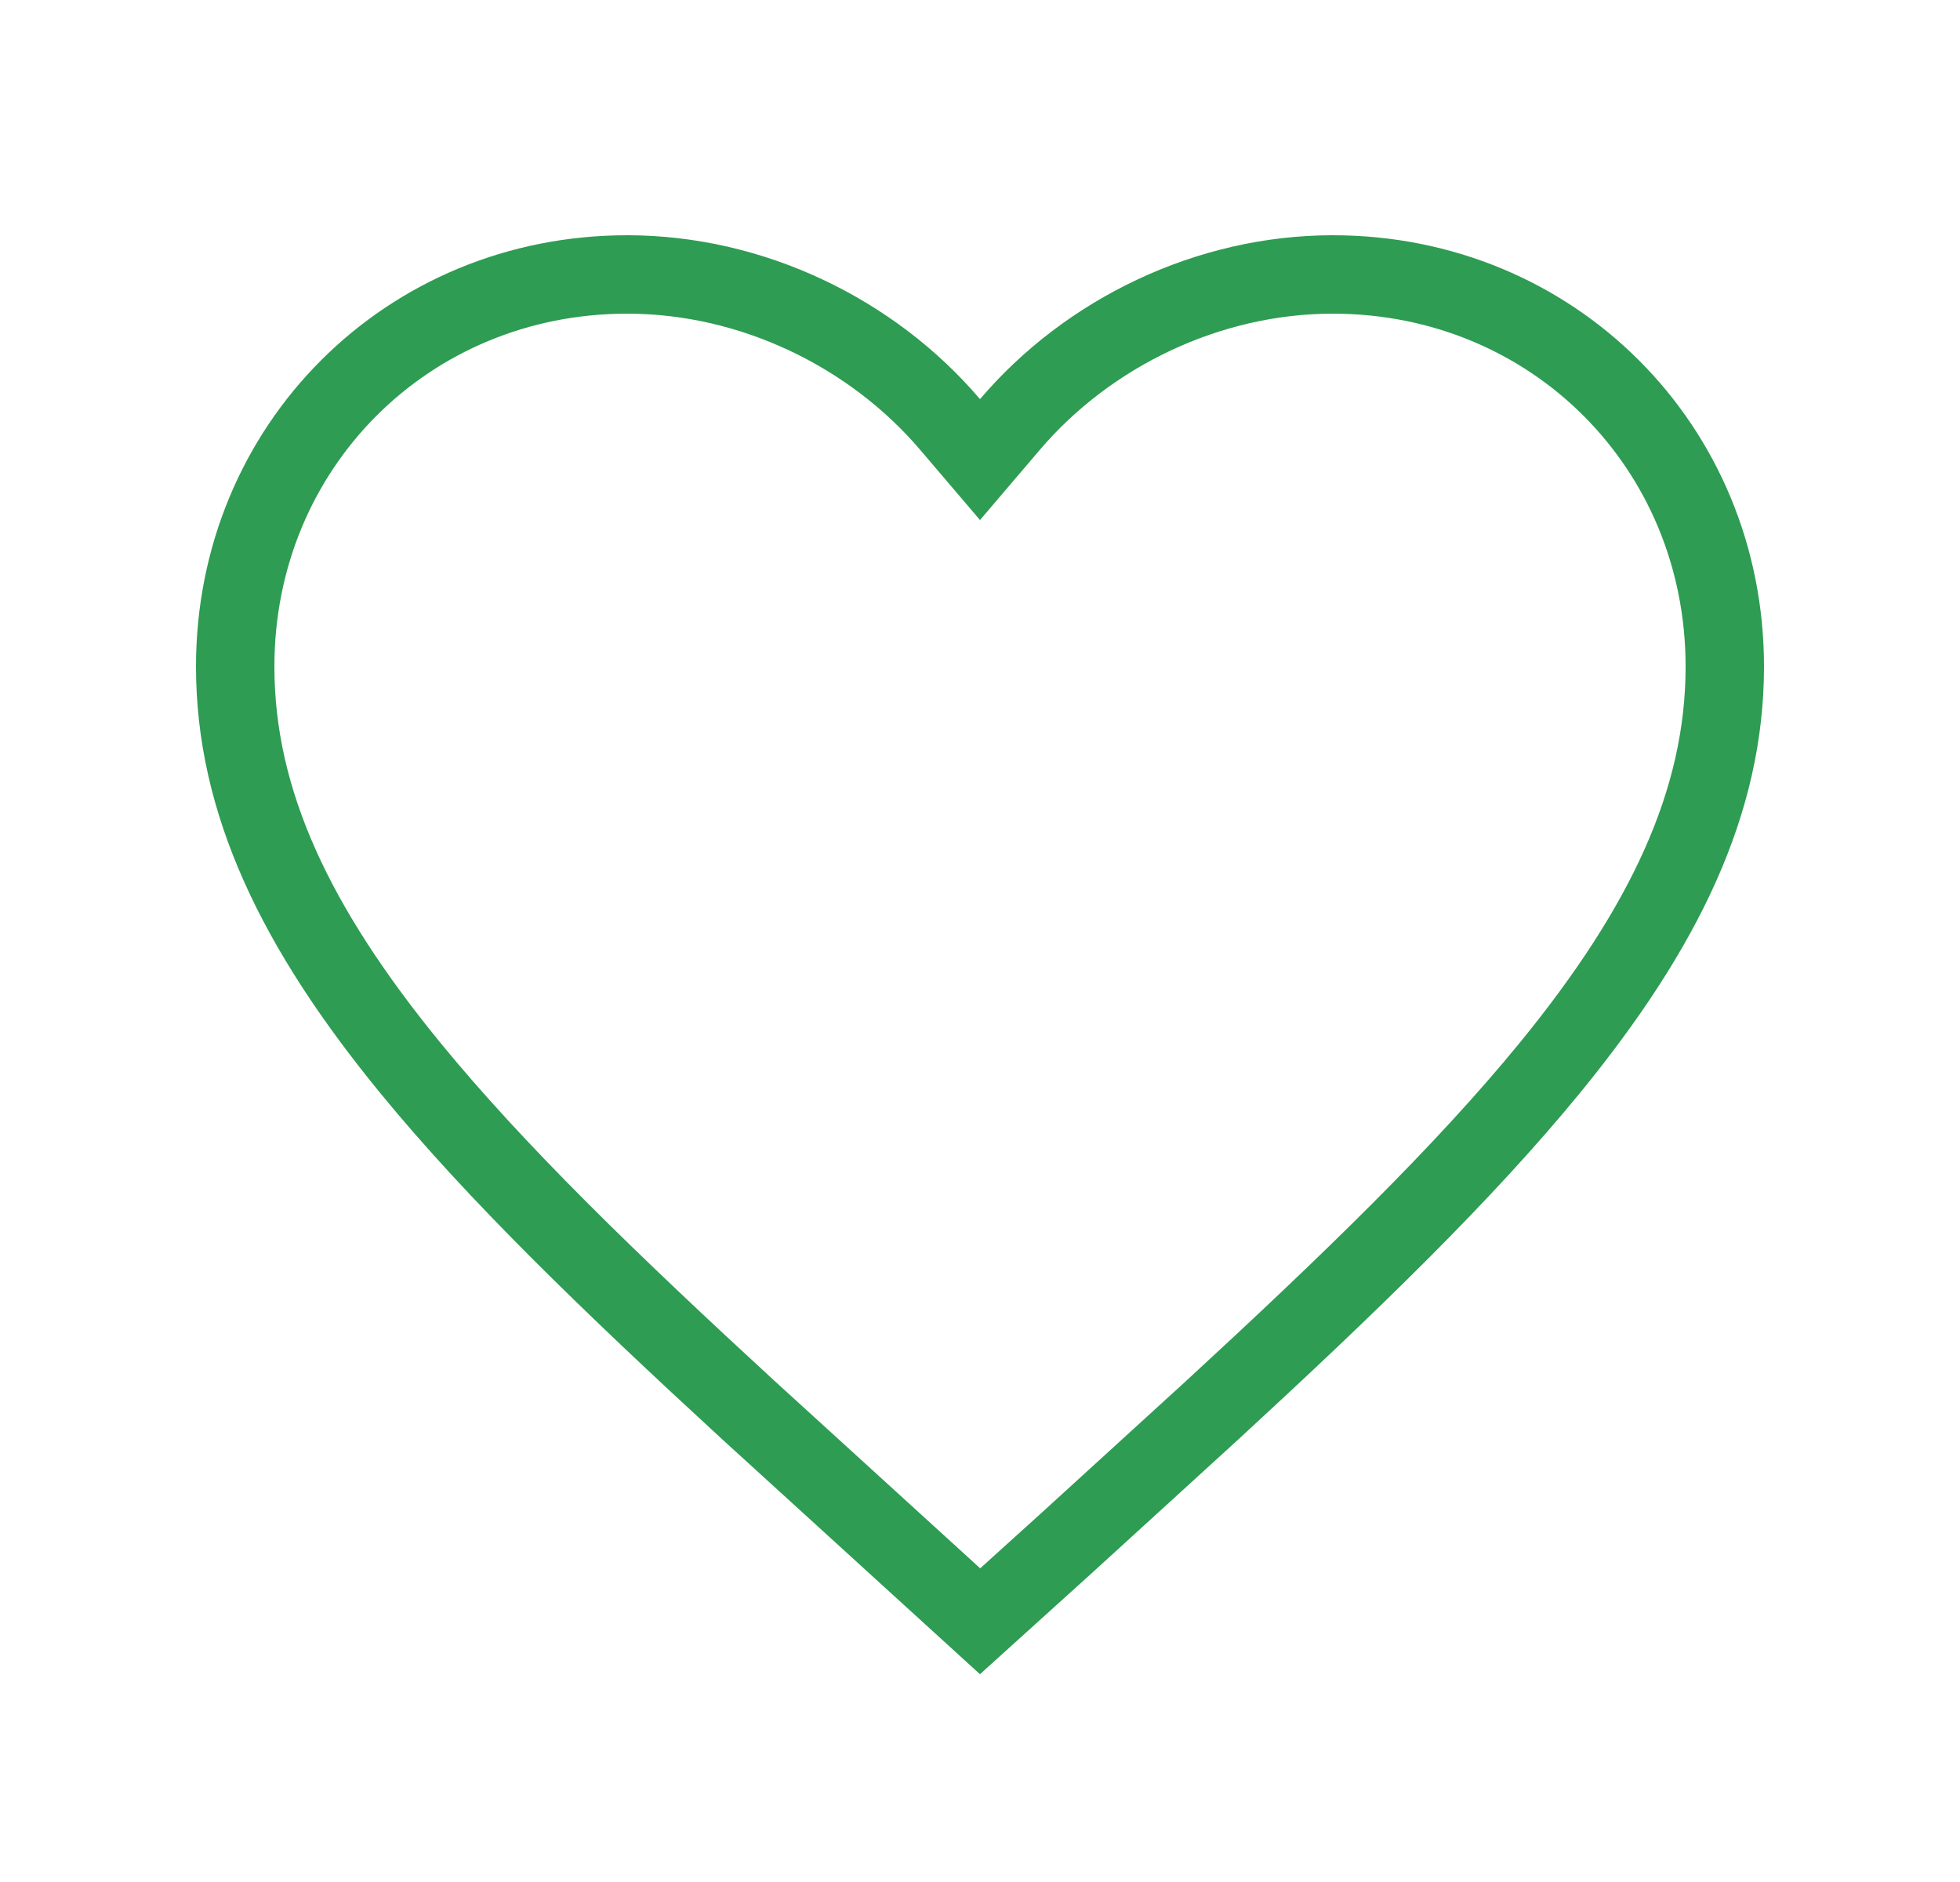 <svg xmlns="http://www.w3.org/2000/svg" width="25" height="24" viewBox="0 0 25 24" fill="none">
  <path d="M17 3.5C19.804 3.5 22 5.696 22 8.5C22 10.226 21.229 11.831 19.77 13.616C18.671 14.96 17.212 16.372 15.46 17.985L13.613 19.67L12.501 20.675L11.387 19.66L11.386 19.659L9.54 17.977C7.789 16.367 6.329 14.957 5.23 13.614C3.772 11.831 3 10.226 3 8.5C3 5.696 5.196 3.5 8 3.5C9.589 3.5 11.121 4.242 12.119 5.414L12.5 5.861L12.881 5.414C13.879 4.242 15.412 3.5 17 3.5Z" stroke="#2E9C53"/>
</svg>